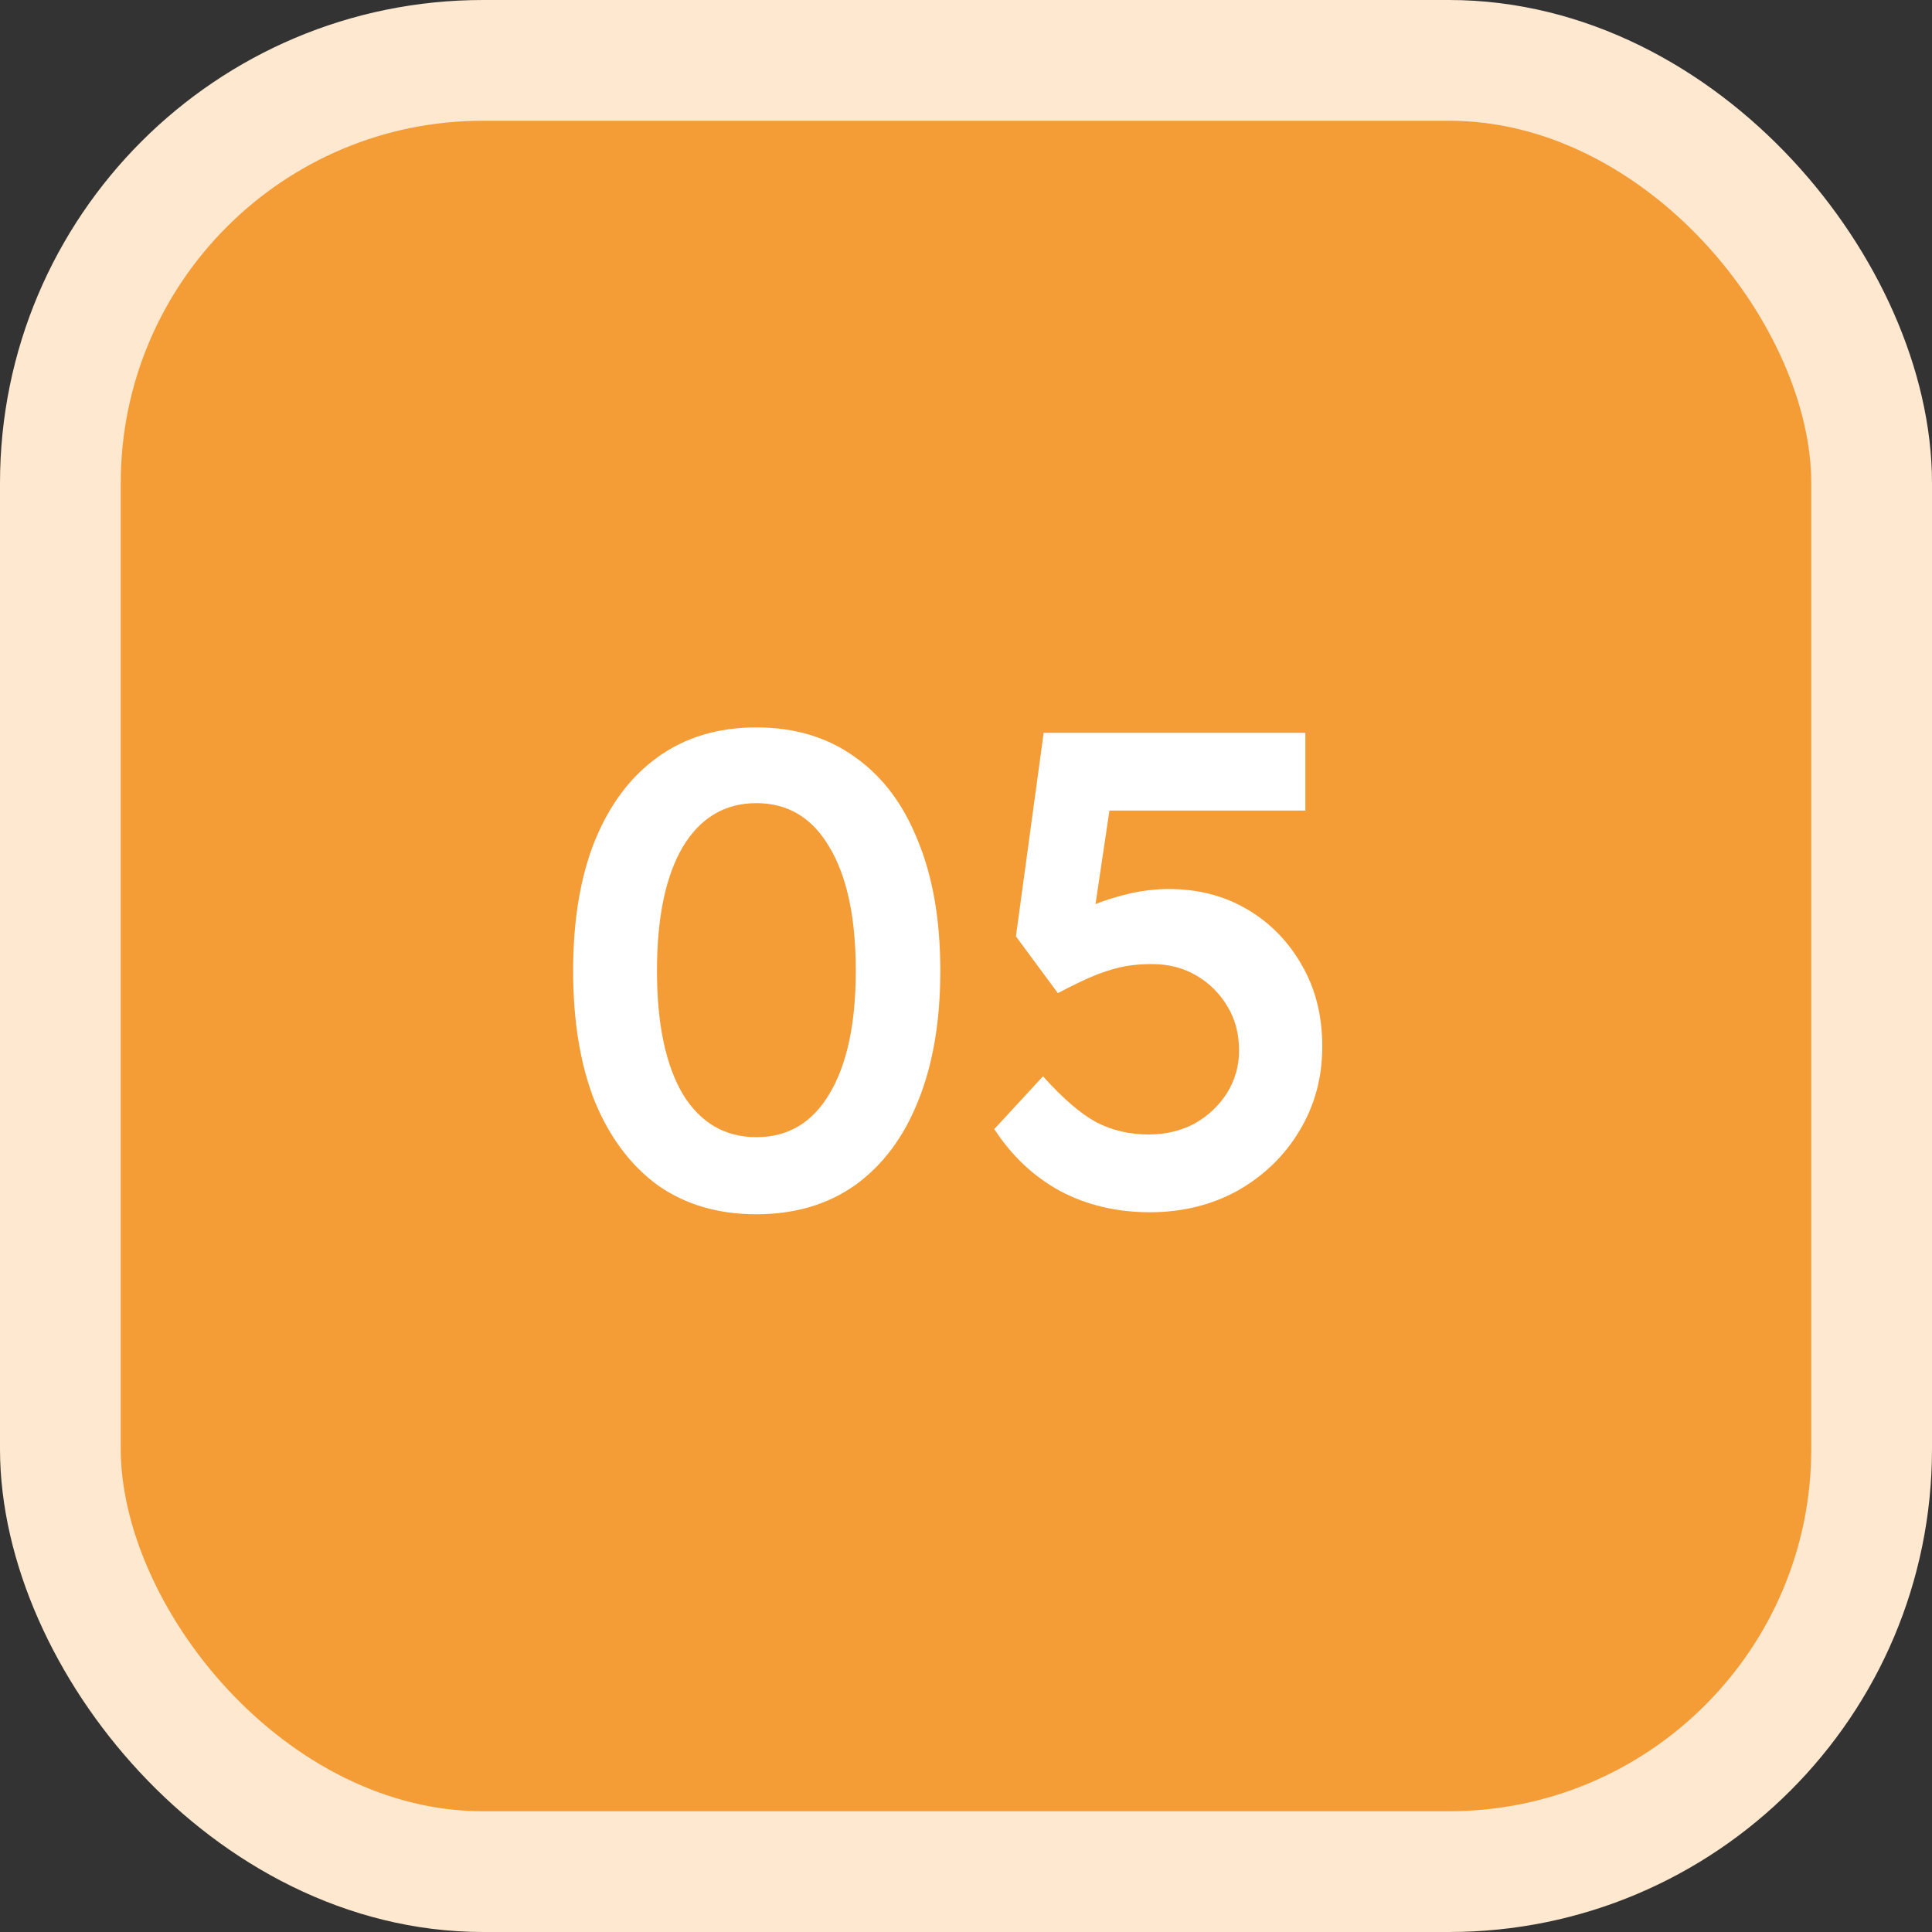 <svg width="64" height="64" viewBox="0 0 64 64" fill="none" xmlns="http://www.w3.org/2000/svg">
<rect x="0" y="0" width="64" height="64" fill="#333333" stroke="none"/>
<rect x="2" y="2" width="60" height="60" rx="14" fill="#F49D37"/>
<path d="M25.056 40.224C23.787 40.224 22.697 39.903 21.786 39.261C20.89 38.604 20.195 37.678 19.702 36.483C19.224 35.274 18.986 33.833 18.986 32.16C18.986 30.488 19.224 29.054 19.702 27.859C20.195 26.65 20.89 25.724 21.786 25.082C22.697 24.424 23.787 24.096 25.056 24.096C26.325 24.096 27.416 24.424 28.326 25.082C29.237 25.724 29.932 26.65 30.41 27.859C30.902 29.054 31.149 30.488 31.149 32.16C31.149 33.833 30.902 35.274 30.41 36.483C29.932 37.678 29.237 38.604 28.326 39.261C27.416 39.903 26.325 40.224 25.056 40.224ZM25.056 37.67C26.101 37.67 26.908 37.193 27.475 36.237C28.058 35.266 28.349 33.907 28.349 32.16C28.349 30.398 28.058 29.032 27.475 28.061C26.908 27.09 26.101 26.605 25.056 26.605C24.011 26.605 23.197 27.09 22.614 28.061C22.047 29.032 21.763 30.398 21.763 32.16C21.763 33.907 22.047 35.266 22.614 36.237C23.197 37.193 24.011 37.67 25.056 37.67ZM38.09 40.157C36.999 40.157 36.014 39.925 35.133 39.462C34.252 38.984 33.52 38.298 32.938 37.402L34.55 35.654C35.208 36.386 35.797 36.894 36.32 37.178C36.843 37.446 37.418 37.581 38.045 37.581C38.612 37.581 39.12 37.461 39.568 37.222C40.016 36.968 40.374 36.633 40.643 36.214C40.912 35.781 41.046 35.311 41.046 34.803C41.046 34.251 40.919 33.765 40.666 33.347C40.412 32.914 40.068 32.571 39.635 32.317C39.202 32.063 38.709 31.936 38.157 31.936C37.858 31.936 37.574 31.958 37.306 32.003C37.037 32.048 36.723 32.138 36.365 32.272C36.021 32.406 35.581 32.615 35.043 32.899L33.654 31.018L34.573 24.275H43.242V26.851H36.208L36.858 26.134L36.118 31.107L35.29 30.525C35.484 30.346 35.767 30.174 36.141 30.01C36.529 29.845 36.947 29.711 37.395 29.606C37.843 29.502 38.284 29.45 38.717 29.45C39.688 29.45 40.554 29.674 41.315 30.122C42.077 30.57 42.682 31.189 43.13 31.981C43.578 32.757 43.802 33.653 43.802 34.669C43.802 35.699 43.548 36.633 43.04 37.469C42.547 38.29 41.868 38.947 41.002 39.44C40.136 39.918 39.165 40.157 38.09 40.157Z" fill="white"/>
<rect x="2" y="2" width="60" height="60" rx="14" stroke="#FEE8CF" stroke-width="4"/>
</svg>
